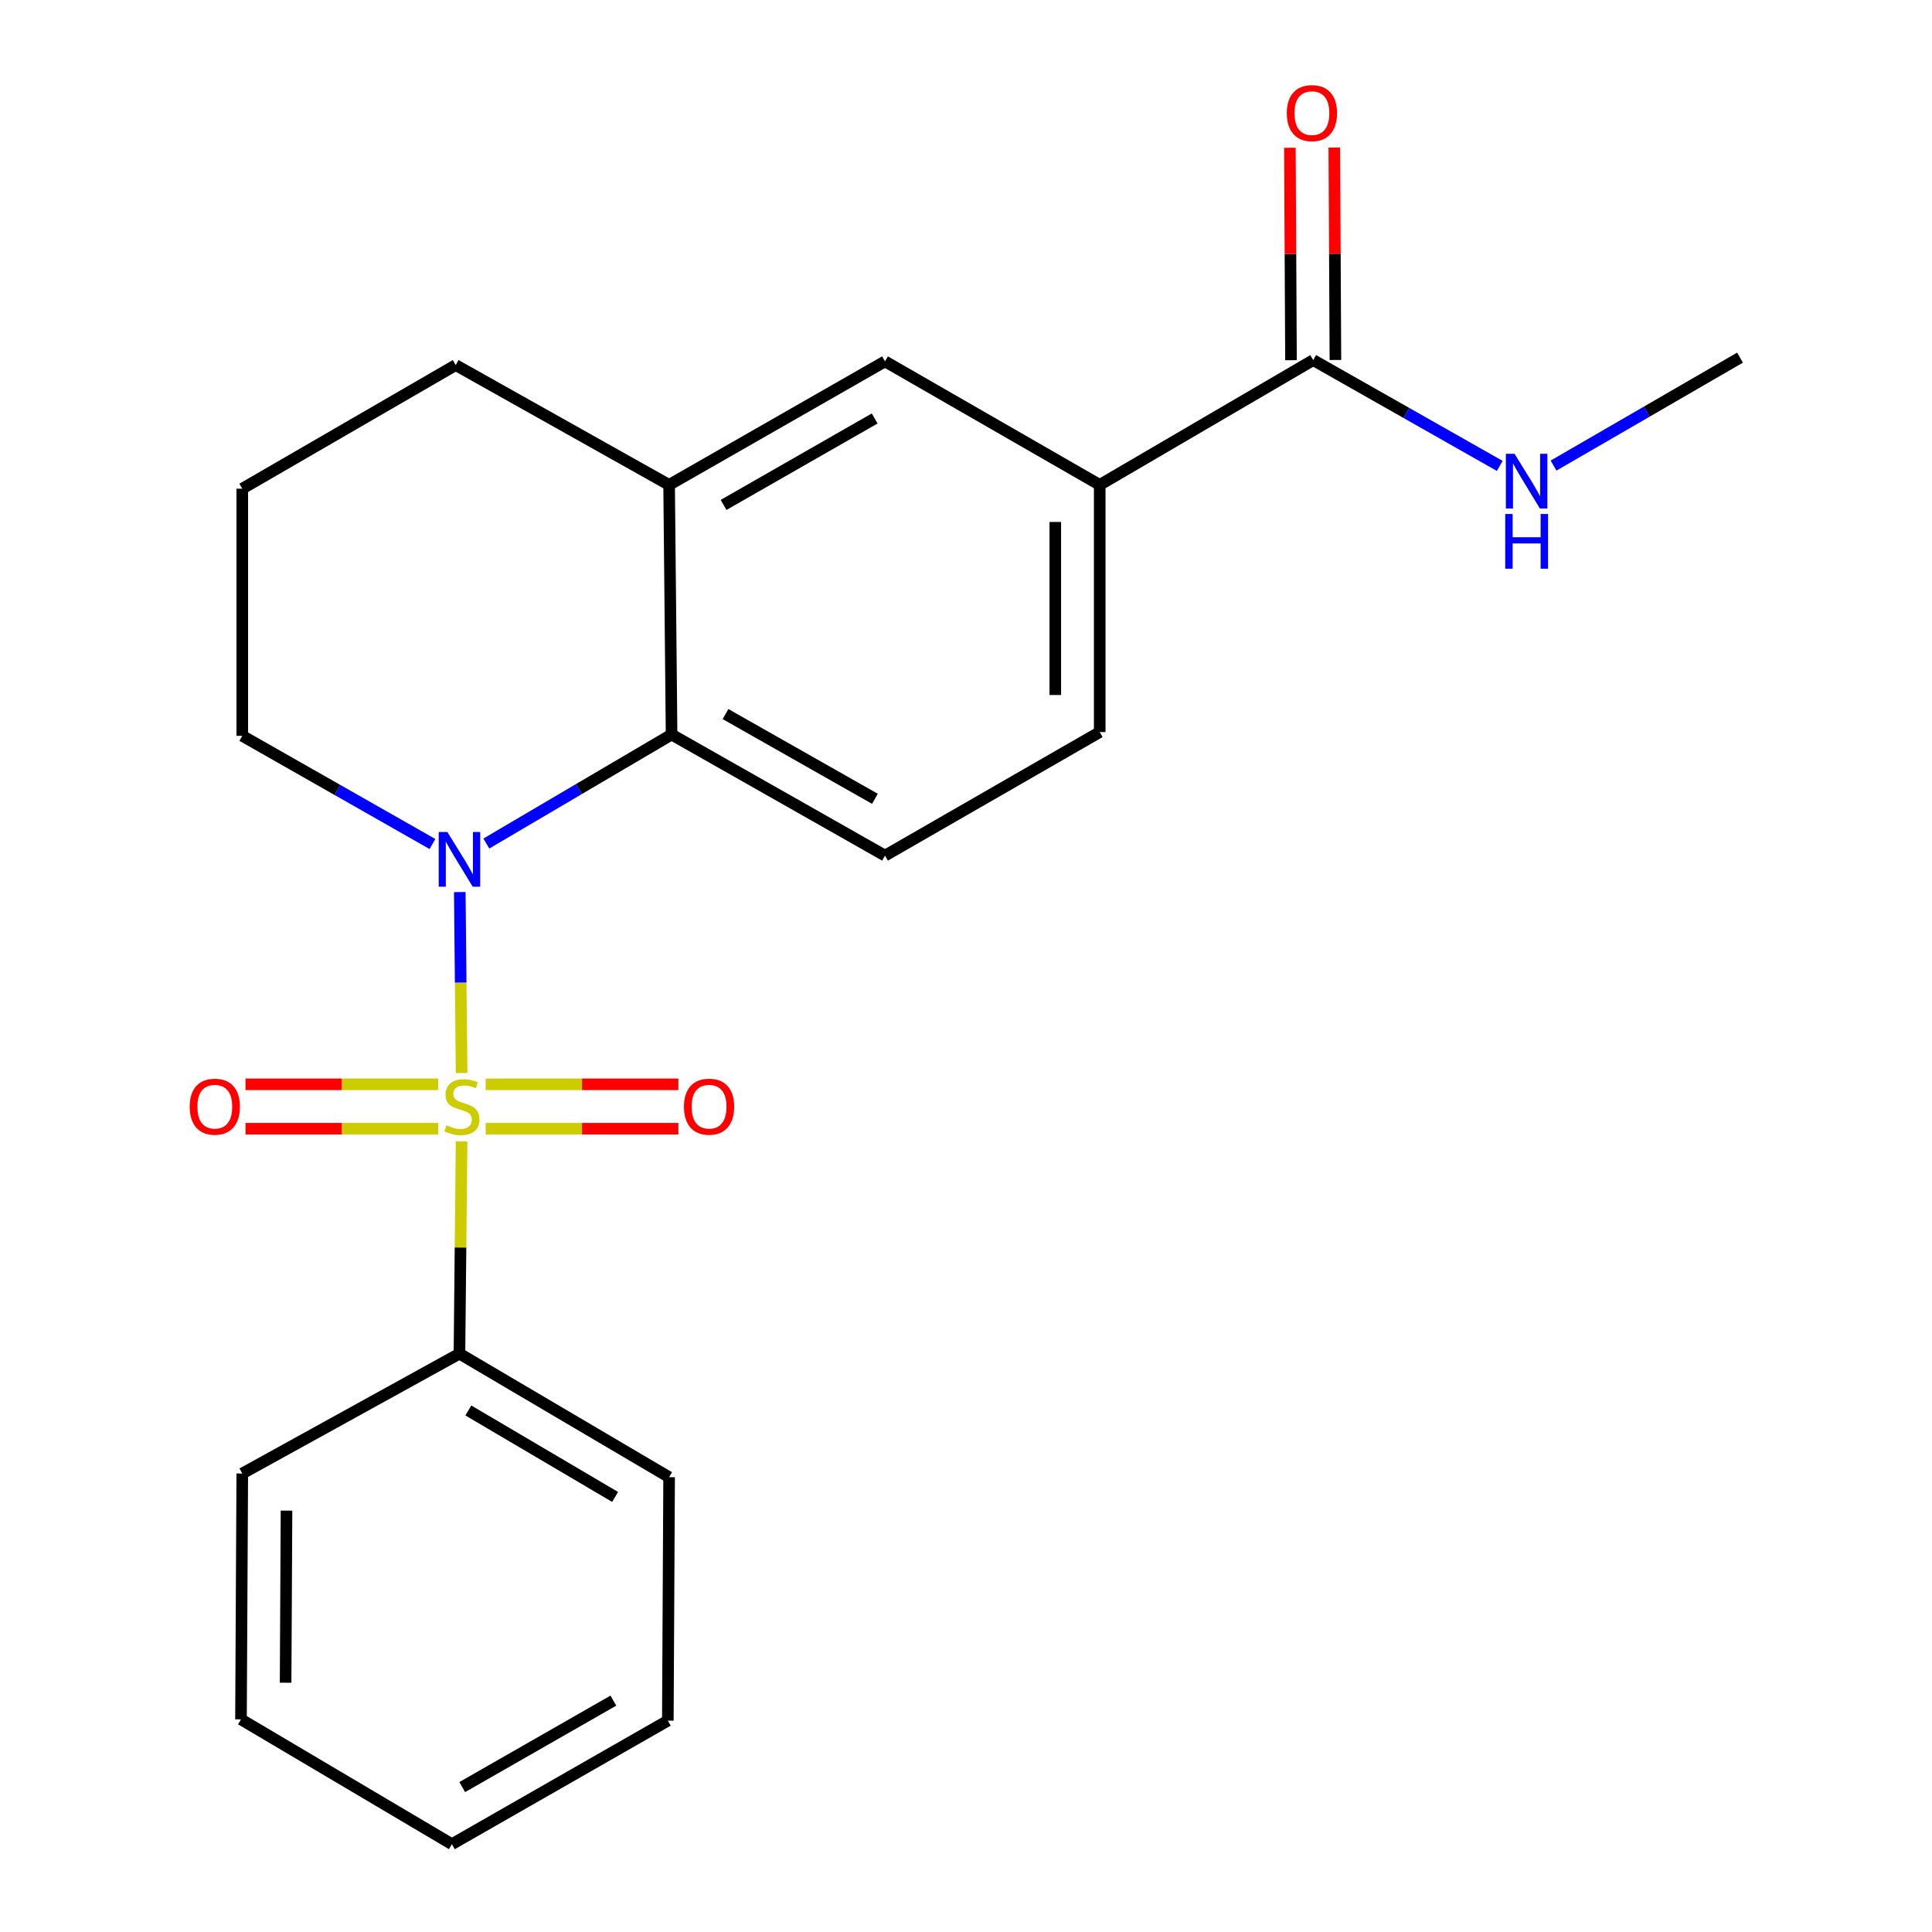 <?xml version='1.0' encoding='iso-8859-1'?>
<svg version='1.1' baseProfile='full'
              xmlns='http://www.w3.org/2000/svg'
                      xmlns:rdkit='http://www.rdkit.org/xml'
                      xmlns:xlink='http://www.w3.org/1999/xlink'
                  xml:space='preserve'
width='1000px' height='1000px' viewBox='0 0 1000 1000'>
<!-- END OF HEADER -->
<rect style='opacity:1.0;fill:#FFFFFF;stroke:none' width='1000' height='1000' x='0' y='0'> </rect>
<path class='bond-0' d='M 238.924,555.416 L 238.452,508.572' style='fill:none;fill-rule:evenodd;stroke:#CCCC00;stroke-width:6px;stroke-linecap:butt;stroke-linejoin:miter;stroke-opacity:1' />
<path class='bond-0' d='M 238.452,508.572 L 237.979,461.729' style='fill:none;fill-rule:evenodd;stroke:#0000FF;stroke-width:6px;stroke-linecap:butt;stroke-linejoin:miter;stroke-opacity:1' />
<path class='bond-5' d='M 251.377,584.232 L 301.251,584.232' style='fill:none;fill-rule:evenodd;stroke:#CCCC00;stroke-width:6px;stroke-linecap:butt;stroke-linejoin:miter;stroke-opacity:1' />
<path class='bond-5' d='M 301.251,584.232 L 351.125,584.232' style='fill:none;fill-rule:evenodd;stroke:#FF0000;stroke-width:6px;stroke-linecap:butt;stroke-linejoin:miter;stroke-opacity:1' />
<path class='bond-5' d='M 251.377,561.237 L 301.251,561.237' style='fill:none;fill-rule:evenodd;stroke:#CCCC00;stroke-width:6px;stroke-linecap:butt;stroke-linejoin:miter;stroke-opacity:1' />
<path class='bond-5' d='M 301.251,561.237 L 351.125,561.237' style='fill:none;fill-rule:evenodd;stroke:#FF0000;stroke-width:6px;stroke-linecap:butt;stroke-linejoin:miter;stroke-opacity:1' />
<path class='bond-6' d='M 226.821,561.237 L 176.946,561.237' style='fill:none;fill-rule:evenodd;stroke:#CCCC00;stroke-width:6px;stroke-linecap:butt;stroke-linejoin:miter;stroke-opacity:1' />
<path class='bond-6' d='M 176.946,561.237 L 127.072,561.237' style='fill:none;fill-rule:evenodd;stroke:#FF0000;stroke-width:6px;stroke-linecap:butt;stroke-linejoin:miter;stroke-opacity:1' />
<path class='bond-6' d='M 226.821,584.232 L 176.946,584.232' style='fill:none;fill-rule:evenodd;stroke:#CCCC00;stroke-width:6px;stroke-linecap:butt;stroke-linejoin:miter;stroke-opacity:1' />
<path class='bond-6' d='M 176.946,584.232 L 127.072,584.232' style='fill:none;fill-rule:evenodd;stroke:#FF0000;stroke-width:6px;stroke-linecap:butt;stroke-linejoin:miter;stroke-opacity:1' />
<path class='bond-7' d='M 238.916,590.812 L 238.362,645.732' style='fill:none;fill-rule:evenodd;stroke:#CCCC00;stroke-width:6px;stroke-linecap:butt;stroke-linejoin:miter;stroke-opacity:1' />
<path class='bond-7' d='M 238.362,645.732 L 237.808,700.652' style='fill:none;fill-rule:evenodd;stroke:#000000;stroke-width:6px;stroke-linecap:butt;stroke-linejoin:miter;stroke-opacity:1' />
<path class='bond-1' d='M 251.733,436.611 L 299.672,408.405' style='fill:none;fill-rule:evenodd;stroke:#0000FF;stroke-width:6px;stroke-linecap:butt;stroke-linejoin:miter;stroke-opacity:1' />
<path class='bond-1' d='M 299.672,408.405 L 347.611,380.2' style='fill:none;fill-rule:evenodd;stroke:#000000;stroke-width:6px;stroke-linecap:butt;stroke-linejoin:miter;stroke-opacity:1' />
<path class='bond-13' d='M 223.835,436.856 L 174.618,408.86' style='fill:none;fill-rule:evenodd;stroke:#0000FF;stroke-width:6px;stroke-linecap:butt;stroke-linejoin:miter;stroke-opacity:1' />
<path class='bond-13' d='M 174.618,408.86 L 125.4,380.864' style='fill:none;fill-rule:evenodd;stroke:#000000;stroke-width:6px;stroke-linecap:butt;stroke-linejoin:miter;stroke-opacity:1' />
<path class='bond-2' d='M 347.611,380.2 L 346.333,250.979' style='fill:none;fill-rule:evenodd;stroke:#000000;stroke-width:6px;stroke-linecap:butt;stroke-linejoin:miter;stroke-opacity:1' />
<path class='bond-9' d='M 347.611,380.2 L 458.078,442.862' style='fill:none;fill-rule:evenodd;stroke:#000000;stroke-width:6px;stroke-linecap:butt;stroke-linejoin:miter;stroke-opacity:1' />
<path class='bond-9' d='M 375.527,369.598 L 452.853,413.461' style='fill:none;fill-rule:evenodd;stroke:#000000;stroke-width:6px;stroke-linecap:butt;stroke-linejoin:miter;stroke-opacity:1' />
<path class='bond-8' d='M 346.333,250.979 L 458.078,187.052' style='fill:none;fill-rule:evenodd;stroke:#000000;stroke-width:6px;stroke-linecap:butt;stroke-linejoin:miter;stroke-opacity:1' />
<path class='bond-8' d='M 374.514,261.35 L 452.735,216.601' style='fill:none;fill-rule:evenodd;stroke:#000000;stroke-width:6px;stroke-linecap:butt;stroke-linejoin:miter;stroke-opacity:1' />
<path class='bond-23' d='M 346.333,250.979 L 235.867,188.968' style='fill:none;fill-rule:evenodd;stroke:#000000;stroke-width:6px;stroke-linecap:butt;stroke-linejoin:miter;stroke-opacity:1' />
<path class='bond-3' d='M 679.714,186.388 L 569.209,250.979' style='fill:none;fill-rule:evenodd;stroke:#000000;stroke-width:6px;stroke-linecap:butt;stroke-linejoin:miter;stroke-opacity:1' />
<path class='bond-11' d='M 691.211,186.328 L 690.926,131.348' style='fill:none;fill-rule:evenodd;stroke:#000000;stroke-width:6px;stroke-linecap:butt;stroke-linejoin:miter;stroke-opacity:1' />
<path class='bond-11' d='M 690.926,131.348 L 690.64,76.368' style='fill:none;fill-rule:evenodd;stroke:#FF0000;stroke-width:6px;stroke-linecap:butt;stroke-linejoin:miter;stroke-opacity:1' />
<path class='bond-11' d='M 668.216,186.447 L 667.931,131.468' style='fill:none;fill-rule:evenodd;stroke:#000000;stroke-width:6px;stroke-linecap:butt;stroke-linejoin:miter;stroke-opacity:1' />
<path class='bond-11' d='M 667.931,131.468 L 667.645,76.488' style='fill:none;fill-rule:evenodd;stroke:#FF0000;stroke-width:6px;stroke-linecap:butt;stroke-linejoin:miter;stroke-opacity:1' />
<path class='bond-12' d='M 679.714,186.388 L 727.99,213.772' style='fill:none;fill-rule:evenodd;stroke:#000000;stroke-width:6px;stroke-linecap:butt;stroke-linejoin:miter;stroke-opacity:1' />
<path class='bond-12' d='M 727.99,213.772 L 776.266,241.157' style='fill:none;fill-rule:evenodd;stroke:#0000FF;stroke-width:6px;stroke-linecap:butt;stroke-linejoin:miter;stroke-opacity:1' />
<path class='bond-4' d='M 569.209,250.979 L 569.209,378.922' style='fill:none;fill-rule:evenodd;stroke:#000000;stroke-width:6px;stroke-linecap:butt;stroke-linejoin:miter;stroke-opacity:1' />
<path class='bond-4' d='M 546.214,270.17 L 546.214,359.731' style='fill:none;fill-rule:evenodd;stroke:#000000;stroke-width:6px;stroke-linecap:butt;stroke-linejoin:miter;stroke-opacity:1' />
<path class='bond-24' d='M 569.209,250.979 L 458.078,187.052' style='fill:none;fill-rule:evenodd;stroke:#000000;stroke-width:6px;stroke-linecap:butt;stroke-linejoin:miter;stroke-opacity:1' />
<path class='bond-16' d='M 237.808,700.652 L 346.333,764.592' style='fill:none;fill-rule:evenodd;stroke:#000000;stroke-width:6px;stroke-linecap:butt;stroke-linejoin:miter;stroke-opacity:1' />
<path class='bond-16' d='M 242.414,730.055 L 318.382,774.813' style='fill:none;fill-rule:evenodd;stroke:#000000;stroke-width:6px;stroke-linecap:butt;stroke-linejoin:miter;stroke-opacity:1' />
<path class='bond-17' d='M 237.808,700.652 L 125.4,762.688' style='fill:none;fill-rule:evenodd;stroke:#000000;stroke-width:6px;stroke-linecap:butt;stroke-linejoin:miter;stroke-opacity:1' />
<path class='bond-10' d='M 458.078,442.862 L 569.209,378.922' style='fill:none;fill-rule:evenodd;stroke:#000000;stroke-width:6px;stroke-linecap:butt;stroke-linejoin:miter;stroke-opacity:1' />
<path class='bond-18' d='M 804.111,240.986 L 852.373,213.048' style='fill:none;fill-rule:evenodd;stroke:#0000FF;stroke-width:6px;stroke-linecap:butt;stroke-linejoin:miter;stroke-opacity:1' />
<path class='bond-18' d='M 852.373,213.048 L 900.635,185.11' style='fill:none;fill-rule:evenodd;stroke:#000000;stroke-width:6px;stroke-linecap:butt;stroke-linejoin:miter;stroke-opacity:1' />
<path class='bond-15' d='M 125.4,380.864 L 125.4,252.946' style='fill:none;fill-rule:evenodd;stroke:#000000;stroke-width:6px;stroke-linecap:butt;stroke-linejoin:miter;stroke-opacity:1' />
<path class='bond-14' d='M 235.867,188.968 L 125.4,252.946' style='fill:none;fill-rule:evenodd;stroke:#000000;stroke-width:6px;stroke-linecap:butt;stroke-linejoin:miter;stroke-opacity:1' />
<path class='bond-19' d='M 346.333,764.592 L 345.669,890.606' style='fill:none;fill-rule:evenodd;stroke:#000000;stroke-width:6px;stroke-linecap:butt;stroke-linejoin:miter;stroke-opacity:1' />
<path class='bond-20' d='M 125.4,762.688 L 124.735,889.941' style='fill:none;fill-rule:evenodd;stroke:#000000;stroke-width:6px;stroke-linecap:butt;stroke-linejoin:miter;stroke-opacity:1' />
<path class='bond-20' d='M 148.295,781.896 L 147.83,870.973' style='fill:none;fill-rule:evenodd;stroke:#000000;stroke-width:6px;stroke-linecap:butt;stroke-linejoin:miter;stroke-opacity:1' />
<path class='bond-22' d='M 345.669,890.606 L 233.899,954.545' style='fill:none;fill-rule:evenodd;stroke:#000000;stroke-width:6px;stroke-linecap:butt;stroke-linejoin:miter;stroke-opacity:1' />
<path class='bond-22' d='M 317.485,880.237 L 239.246,924.994' style='fill:none;fill-rule:evenodd;stroke:#000000;stroke-width:6px;stroke-linecap:butt;stroke-linejoin:miter;stroke-opacity:1' />
<path class='bond-21' d='M 124.735,889.941 L 233.899,954.545' style='fill:none;fill-rule:evenodd;stroke:#000000;stroke-width:6px;stroke-linecap:butt;stroke-linejoin:miter;stroke-opacity:1' />
<path  class='atom-0' d='M 231.099 582.454
Q 231.419 582.574, 232.739 583.134
Q 234.059 583.694, 235.499 584.054
Q 236.979 584.374, 238.419 584.374
Q 241.099 584.374, 242.659 583.094
Q 244.219 581.774, 244.219 579.494
Q 244.219 577.934, 243.419 576.974
Q 242.659 576.014, 241.459 575.494
Q 240.259 574.974, 238.259 574.374
Q 235.739 573.614, 234.219 572.894
Q 232.739 572.174, 231.659 570.654
Q 230.619 569.134, 230.619 566.574
Q 230.619 563.014, 233.019 560.814
Q 235.459 558.614, 240.259 558.614
Q 243.539 558.614, 247.259 560.174
L 246.339 563.254
Q 242.939 561.854, 240.379 561.854
Q 237.619 561.854, 236.099 563.014
Q 234.579 564.134, 234.619 566.094
Q 234.619 567.614, 235.379 568.534
Q 236.179 569.454, 237.299 569.974
Q 238.459 570.494, 240.379 571.094
Q 242.939 571.894, 244.459 572.694
Q 245.979 573.494, 247.059 575.134
Q 248.179 576.734, 248.179 579.494
Q 248.179 583.414, 245.539 585.534
Q 242.939 587.614, 238.579 587.614
Q 236.059 587.614, 234.139 587.054
Q 232.259 586.534, 230.019 585.614
L 231.099 582.454
' fill='#CCCC00'/>
<path  class='atom-1' d='M 231.548 430.644
L 240.828 445.644
Q 241.748 447.124, 243.228 449.804
Q 244.708 452.484, 244.788 452.644
L 244.788 430.644
L 248.548 430.644
L 248.548 458.964
L 244.668 458.964
L 234.708 442.564
Q 233.548 440.644, 232.308 438.444
Q 231.108 436.244, 230.748 435.564
L 230.748 458.964
L 227.068 458.964
L 227.068 430.644
L 231.548 430.644
' fill='#0000FF'/>
<path  class='atom-6' d='M 354.016 572.814
Q 354.016 566.014, 357.376 562.214
Q 360.736 558.414, 367.016 558.414
Q 373.296 558.414, 376.656 562.214
Q 380.016 566.014, 380.016 572.814
Q 380.016 579.694, 376.616 583.614
Q 373.216 587.494, 367.016 587.494
Q 360.776 587.494, 357.376 583.614
Q 354.016 579.734, 354.016 572.814
M 367.016 584.294
Q 371.336 584.294, 373.656 581.414
Q 376.016 578.494, 376.016 572.814
Q 376.016 567.254, 373.656 564.454
Q 371.336 561.614, 367.016 561.614
Q 362.696 561.614, 360.336 564.414
Q 358.016 567.214, 358.016 572.814
Q 358.016 578.534, 360.336 581.414
Q 362.696 584.294, 367.016 584.294
' fill='#FF0000'/>
<path  class='atom-7' d='M 98.181 572.814
Q 98.181 566.014, 101.541 562.214
Q 104.901 558.414, 111.181 558.414
Q 117.461 558.414, 120.821 562.214
Q 124.181 566.014, 124.181 572.814
Q 124.181 579.694, 120.781 583.614
Q 117.381 587.494, 111.181 587.494
Q 104.941 587.494, 101.541 583.614
Q 98.181 579.734, 98.181 572.814
M 111.181 584.294
Q 115.501 584.294, 117.821 581.414
Q 120.181 578.494, 120.181 572.814
Q 120.181 567.254, 117.821 564.454
Q 115.501 561.614, 111.181 561.614
Q 106.861 561.614, 104.501 564.414
Q 102.181 567.214, 102.181 572.814
Q 102.181 578.534, 104.501 581.414
Q 106.861 584.294, 111.181 584.294
' fill='#FF0000'/>
<path  class='atom-12' d='M 666.05 58.55
Q 666.05 51.75, 669.41 47.95
Q 672.77 44.15, 679.05 44.15
Q 685.33 44.15, 688.69 47.95
Q 692.05 51.75, 692.05 58.55
Q 692.05 65.43, 688.65 69.35
Q 685.25 73.23, 679.05 73.23
Q 672.81 73.23, 669.41 69.35
Q 666.05 65.47, 666.05 58.55
M 679.05 70.03
Q 683.37 70.03, 685.69 67.15
Q 688.05 64.23, 688.05 58.55
Q 688.05 52.99, 685.69 50.19
Q 683.37 47.35, 679.05 47.35
Q 674.73 47.35, 672.37 50.15
Q 670.05 52.95, 670.05 58.55
Q 670.05 64.27, 672.37 67.15
Q 674.73 70.03, 679.05 70.03
' fill='#FF0000'/>
<path  class='atom-13' d='M 783.921 234.89
L 793.201 249.89
Q 794.121 251.37, 795.601 254.05
Q 797.081 256.73, 797.161 256.89
L 797.161 234.89
L 800.921 234.89
L 800.921 263.21
L 797.041 263.21
L 787.081 246.81
Q 785.921 244.89, 784.681 242.69
Q 783.481 240.49, 783.121 239.81
L 783.121 263.21
L 779.441 263.21
L 779.441 234.89
L 783.921 234.89
' fill='#0000FF'/>
<path  class='atom-13' d='M 779.101 266.042
L 782.941 266.042
L 782.941 278.082
L 797.421 278.082
L 797.421 266.042
L 801.261 266.042
L 801.261 294.362
L 797.421 294.362
L 797.421 281.282
L 782.941 281.282
L 782.941 294.362
L 779.101 294.362
L 779.101 266.042
' fill='#0000FF'/>
</svg>
